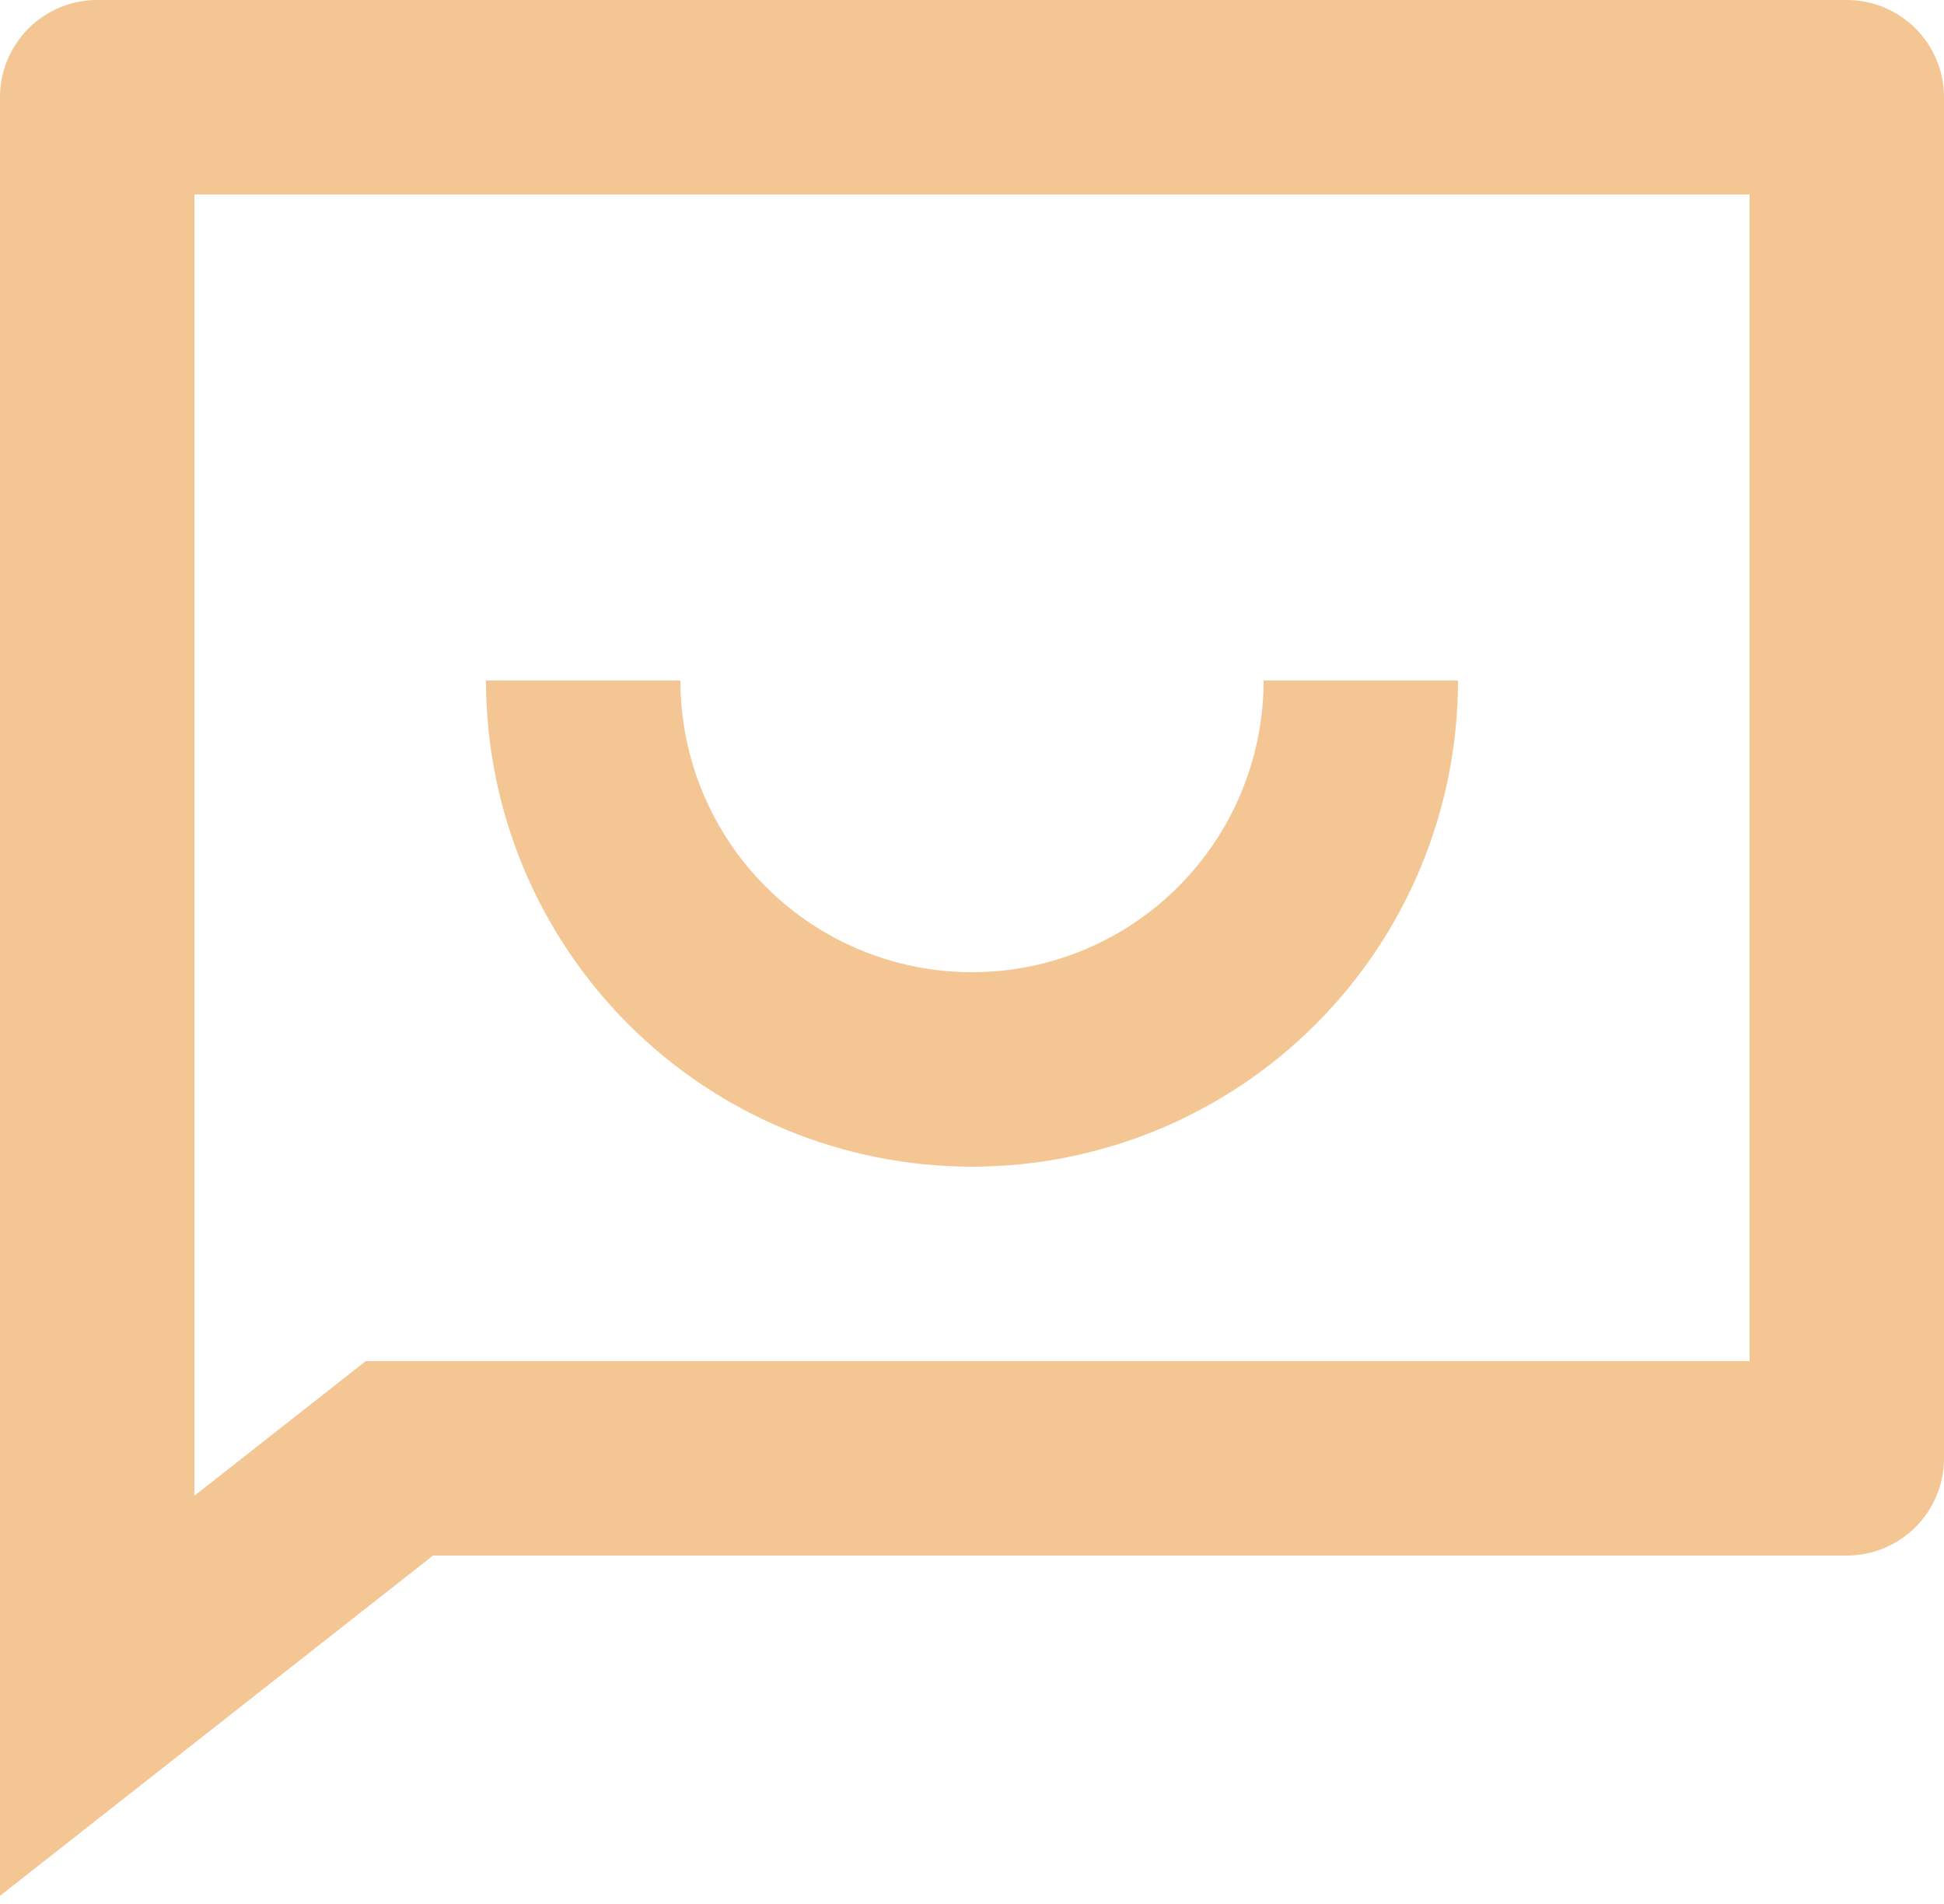 <svg width="48" height="47" viewBox="0 0 48 47" fill="none" xmlns="http://www.w3.org/2000/svg">
<path d="M10.692 38.4L0 46.8V2.4C0 1.763 0.253 1.153 0.703 0.703C1.153 0.253 1.763 0 2.4 0H45.6C46.236 0 46.847 0.253 47.297 0.703C47.747 1.153 48 1.763 48 2.4V36C48 36.636 47.747 37.247 47.297 37.697C46.847 38.147 46.236 38.4 45.6 38.4H10.692ZM9.031 33.6H43.2V4.8H4.8V36.924L9.031 33.6ZM12 16.8H16.8C16.8 18.71 17.559 20.541 18.909 21.891C20.259 23.241 22.09 24 24 24C25.91 24 27.741 23.241 29.091 21.891C30.441 20.541 31.2 18.71 31.2 16.8H36C36 19.983 34.736 23.035 32.485 25.285C30.235 27.536 27.183 28.8 24 28.8C20.817 28.8 17.765 27.536 15.515 25.285C13.264 23.035 12 19.983 12 16.8Z" fill="#F3C694"/>
</svg>
